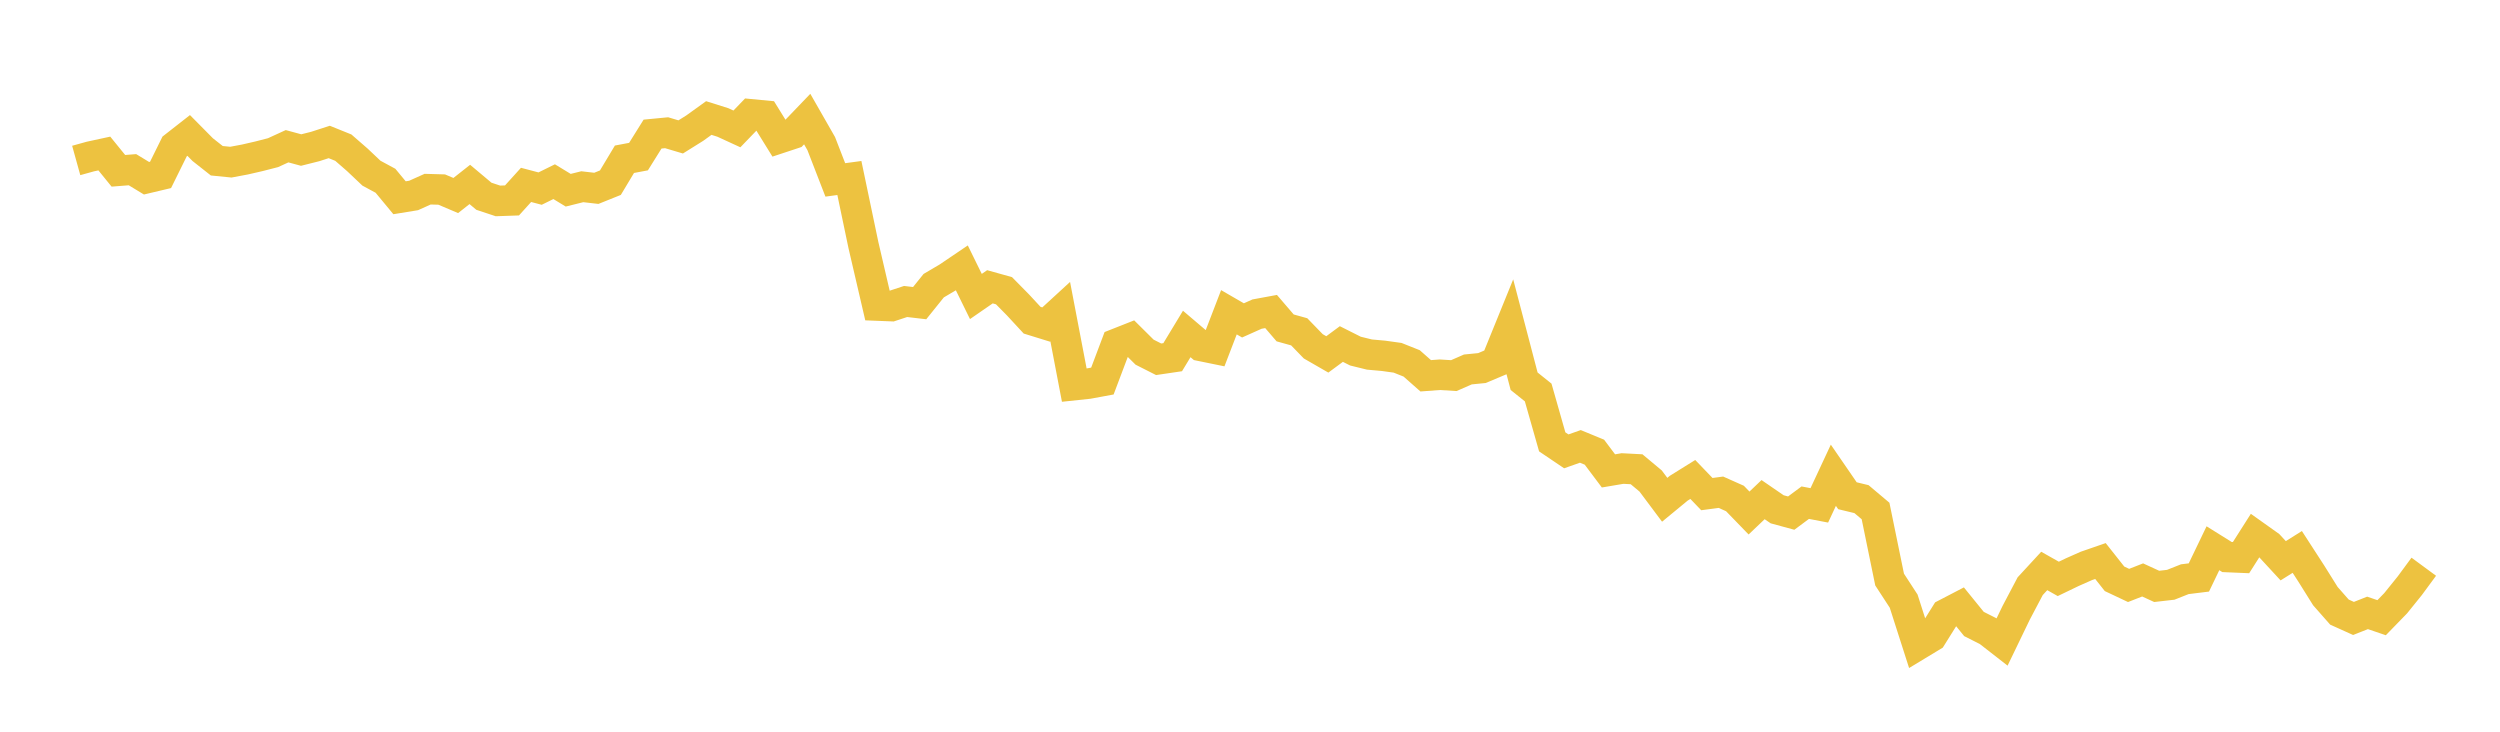 <svg width="164" height="48" xmlns="http://www.w3.org/2000/svg" xmlns:xlink="http://www.w3.org/1999/xlink"><path fill="none" stroke="rgb(237,194,64)" stroke-width="2" d="M5,10.526L5.922,10.27L6.844,10.07L7.766,11.205L8.689,11.132L9.611,11.692L10.533,11.473L11.455,9.606L12.377,8.885L13.299,9.817L14.222,10.545L15.144,10.637L16.066,10.464L16.988,10.252L17.91,10.015L18.832,9.593L19.754,9.843L20.677,9.611L21.599,9.313L22.521,9.685L23.443,10.487L24.365,11.359L25.287,11.858L26.21,12.973L27.132,12.823L28.054,12.409L28.976,12.435L29.898,12.826L30.82,12.099L31.743,12.874L32.665,13.18L33.587,13.148L34.509,12.129L35.431,12.372L36.353,11.918L37.275,12.479L38.198,12.249L39.12,12.355L40.042,11.984L40.964,10.447L41.886,10.273L42.808,8.796L43.731,8.707L44.653,8.982L45.575,8.406L46.497,7.742L47.419,8.033L48.341,8.457L49.263,7.5L50.186,7.588L51.108,9.077L52.03,8.772L52.952,7.811L53.874,9.423L54.796,11.802L55.719,11.677L56.641,16.081L57.563,20.046L58.485,20.082L59.407,19.778L60.329,19.886L61.251,18.74L62.174,18.196L63.096,17.572L64.018,19.45L64.94,18.813L65.862,19.071L66.784,20.007L67.707,21.005L68.629,21.29L69.551,20.444L70.473,25.265L71.395,25.167L72.317,24.997L73.24,22.55L74.162,22.186L75.084,23.101L76.006,23.568L76.928,23.432L77.85,21.908L78.772,22.693L79.695,22.882L80.617,20.484L81.539,21.018L82.461,20.605L83.383,20.435L84.305,21.51L85.228,21.767L86.15,22.718L87.072,23.249L87.994,22.568L88.916,23.032L89.838,23.259L90.76,23.342L91.683,23.471L92.605,23.838L93.527,24.652L94.449,24.583L95.371,24.64L96.293,24.236L97.216,24.145L98.138,23.756L99.06,21.488L99.982,25.009L100.904,25.747L101.826,28.986L102.749,29.609L103.671,29.283L104.593,29.663L105.515,30.891L106.437,30.735L107.359,30.783L108.281,31.552L109.204,32.786L110.126,32.026L111.048,31.453L111.97,32.413L112.892,32.29L113.814,32.701L114.737,33.654L115.659,32.776L116.581,33.409L117.503,33.66L118.425,32.975L119.347,33.152L120.269,31.177L121.192,32.52L122.114,32.743L123.036,33.52L123.958,38.018L124.88,39.435L125.802,42.311L126.725,41.752L127.647,40.276L128.569,39.797L129.491,40.933L130.413,41.399L131.335,42.117L132.257,40.207L133.18,38.455L134.102,37.455L135.024,37.975L135.946,37.531L136.868,37.123L137.79,36.804L138.713,37.97L139.635,38.405L140.557,38.044L141.479,38.467L142.401,38.362L143.323,37.996L144.246,37.882L145.168,35.965L146.09,36.541L147.012,36.58L147.934,35.131L148.856,35.787L149.778,36.786L150.701,36.207L151.623,37.631L152.545,39.106L153.467,40.153L154.389,40.57L155.311,40.206L156.234,40.521L157.156,39.572L158.078,38.429L159,37.177"></path></svg>